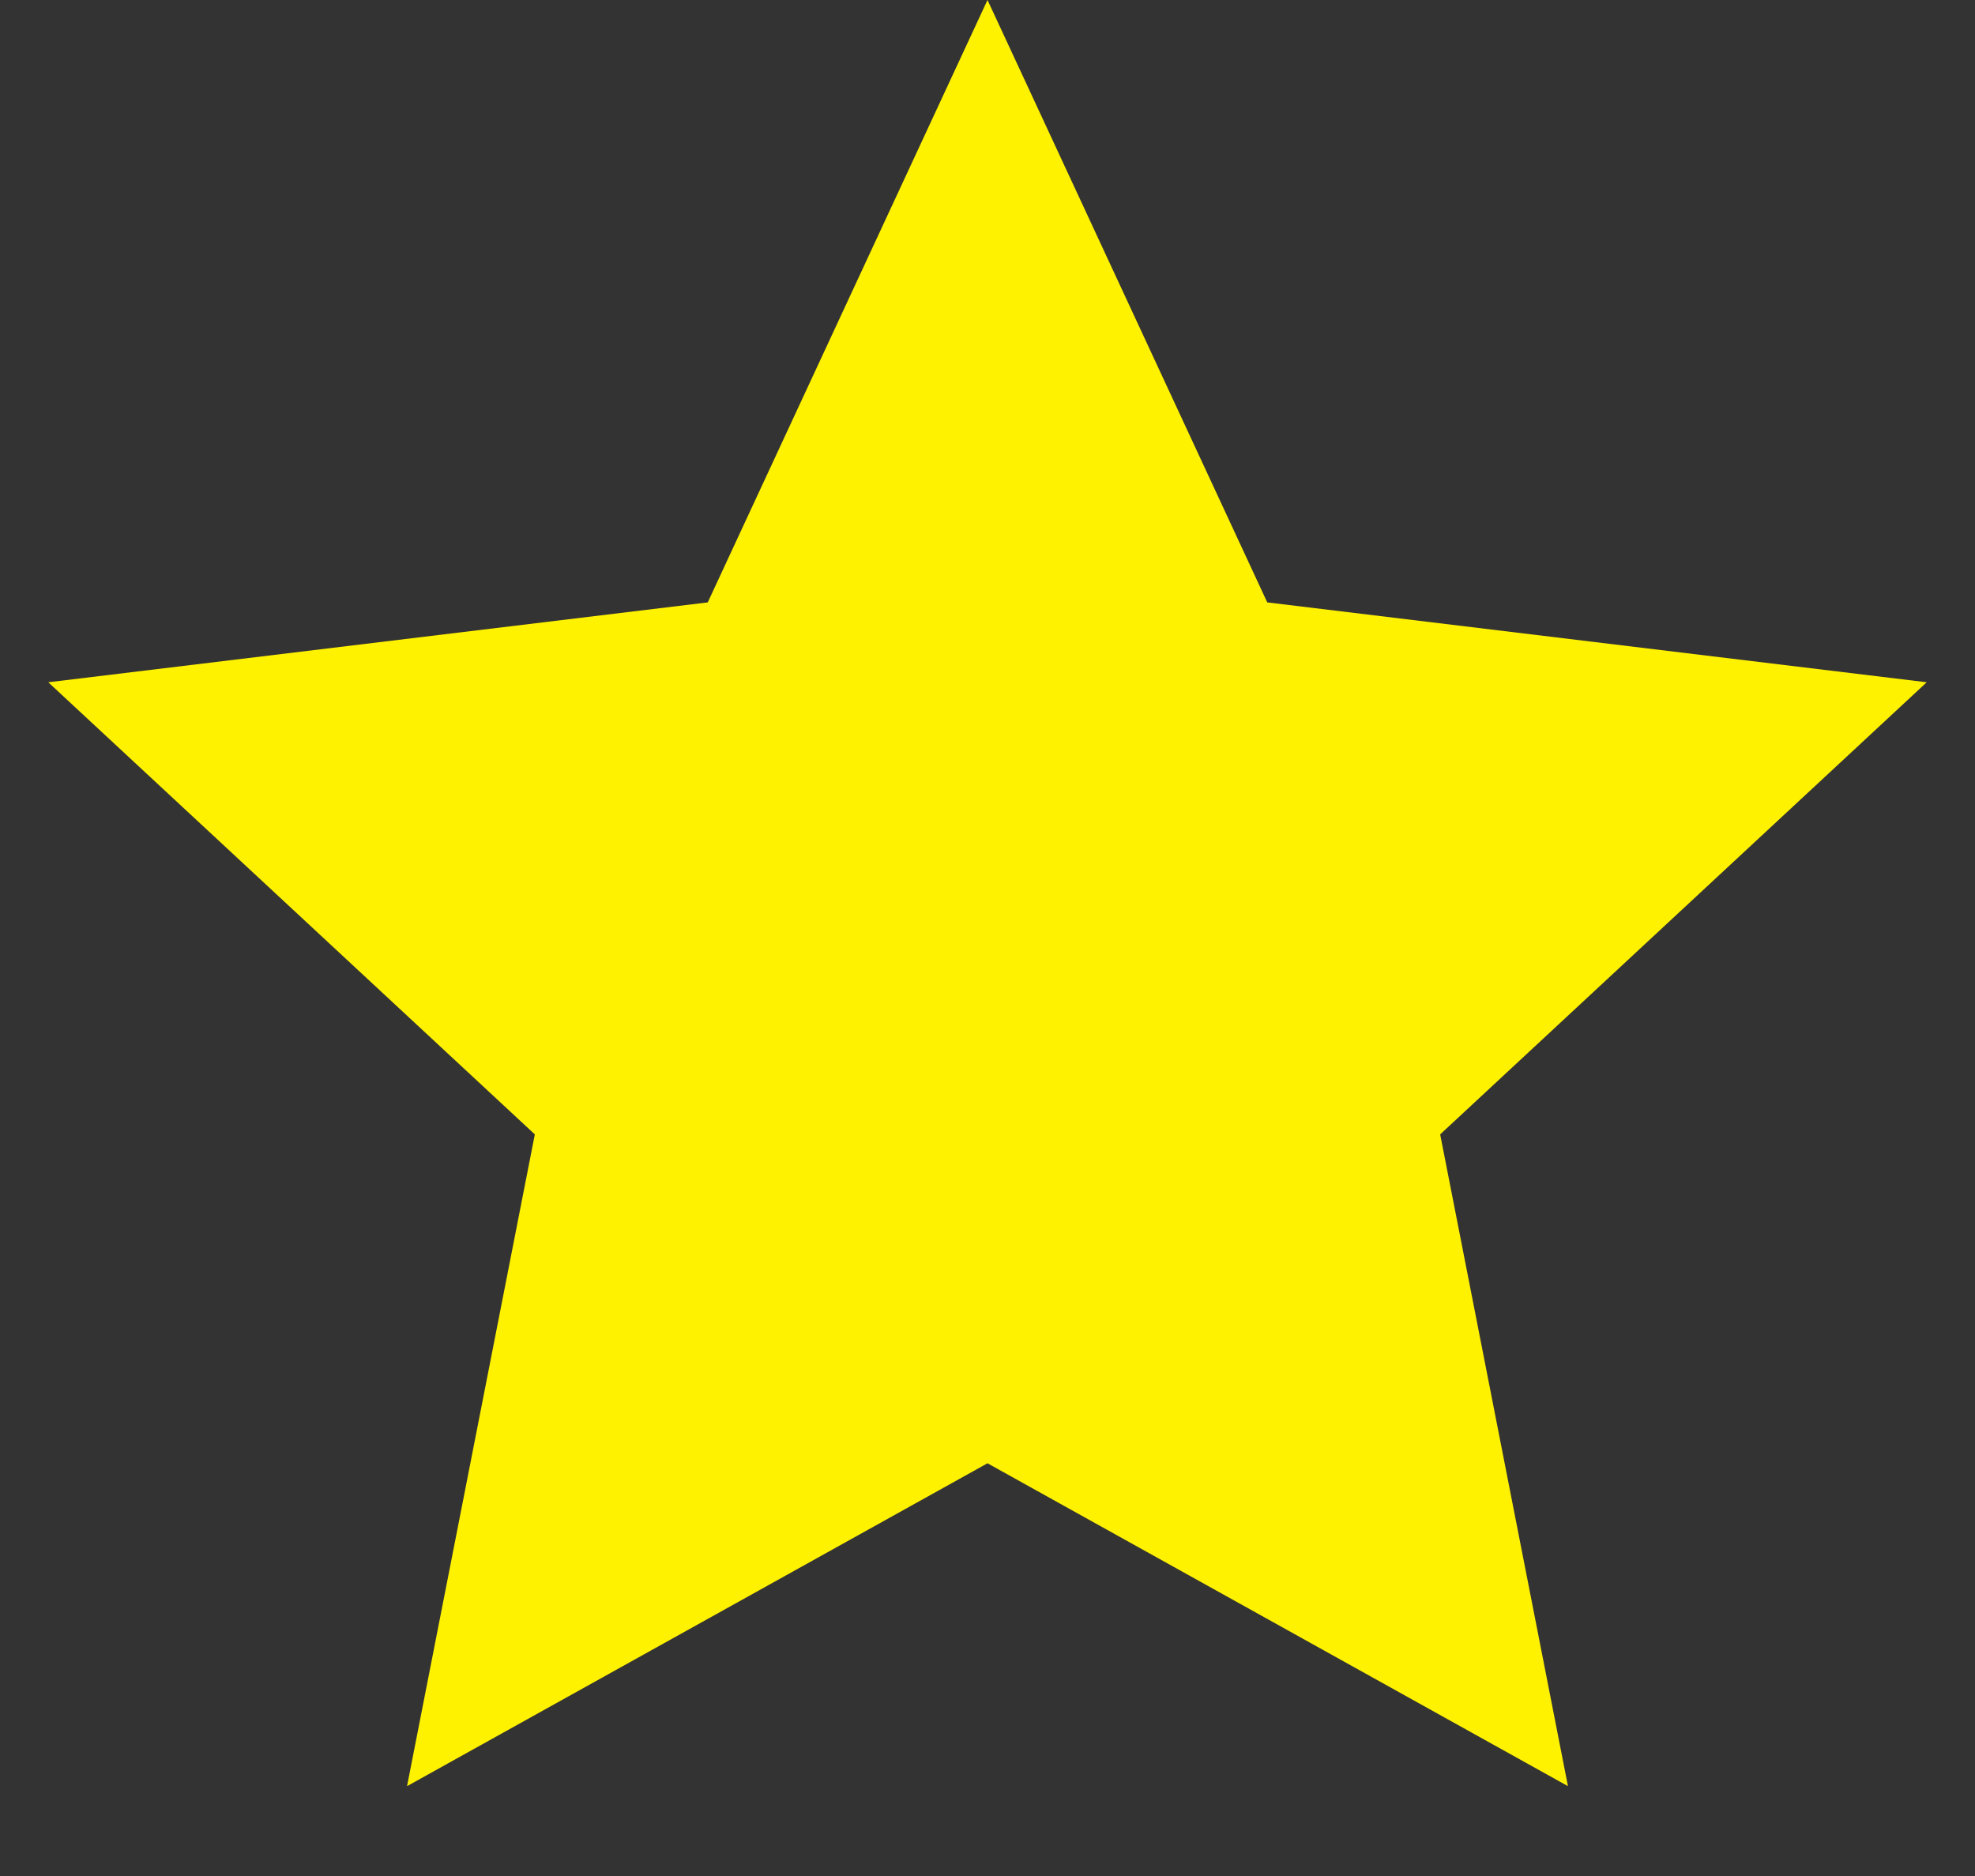 <svg xmlns="http://www.w3.org/2000/svg" width="20" height="19" viewBox="0 0 20 19" fill="none">
<rect x="0" y="0" width="20" height="19" fill="#333333" stroke="none"/>
<path d="M10 0L12.833 6.101L19.511 6.91L14.584 11.489L15.878 18.09L10 14.82L4.122 18.09L5.416 11.489L0.489 6.91L7.167 6.101L10 0Z" fill="#FFF200"/>
</svg>